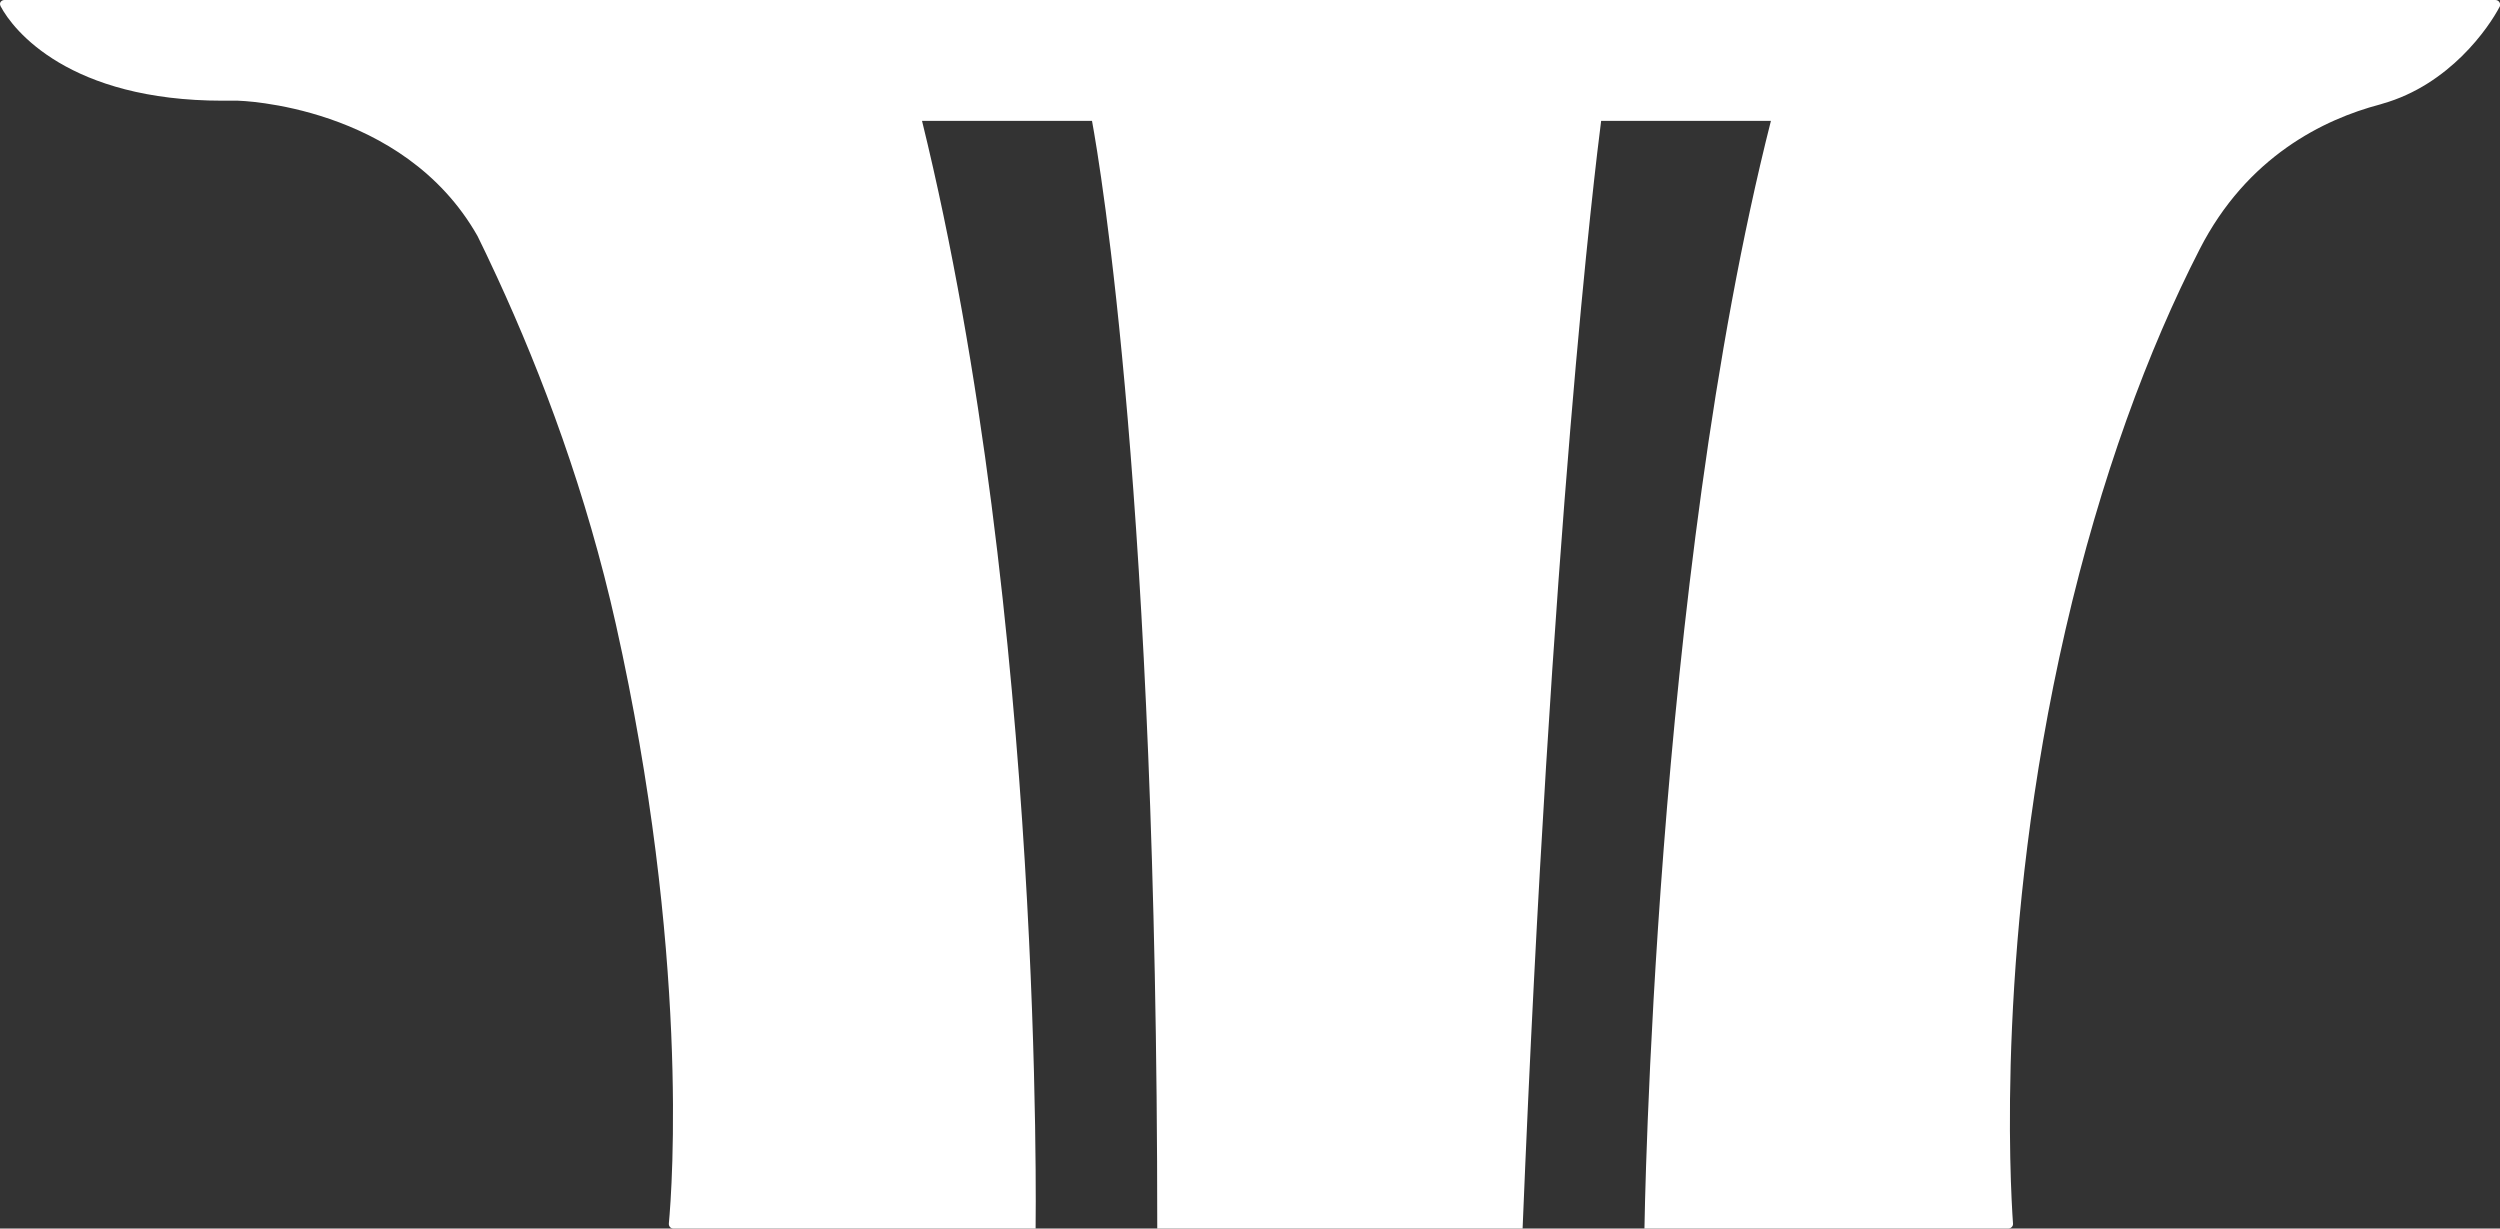 <?xml version="1.0" encoding="UTF-8"?>
<svg id="Layer_2" data-name="Layer 2" xmlns="http://www.w3.org/2000/svg" viewBox="0 0 124.13 61">
  <rect x="0" y="0" width="124.13" height="61" fill="#333333" stroke="none"/>
  <defs>
    <style>
      .cls-1 {
        fill: #fff;
      }
    </style>
  </defs>
  <g id="BG">
    <path class="cls-1" d="M123.9,0H.22C.1,0-.07.11.03.31c.63,1.2,3.41,4.69,11.03,4.69h.78-.02s8.18.18,11.89,6.72c.28.56.55,1.14.83,1.74.04.09.09.2.15.32,2.24,4.86,4.43,10.7,5.89,17.22,3.65,16.32,2.8,27.92,2.63,29.75-.01.16.11.25.23.25h17.98s.45-30.21-5.64-55h8.44c.41,2.23,3.24,18.92,3.24,55h18.14c1.42-34.87,3.6-52.68,3.9-55h8.43c-5.82,22.98-6.28,55-6.28,55h18.07c.1,0,.24-.09.23-.24-.13-1.87-.87-14.39,2.61-29.51,1.74-7.55,4.11-13.9,6.65-18.86,2.36-4.63,6.19-6.47,8.95-7.2.05-.01.09-.03.13-.04,3.33-.94,5.28-3.77,5.83-4.83C124.18.2,124.09,0,123.9,0h0Z"/>
  </g>
</svg>